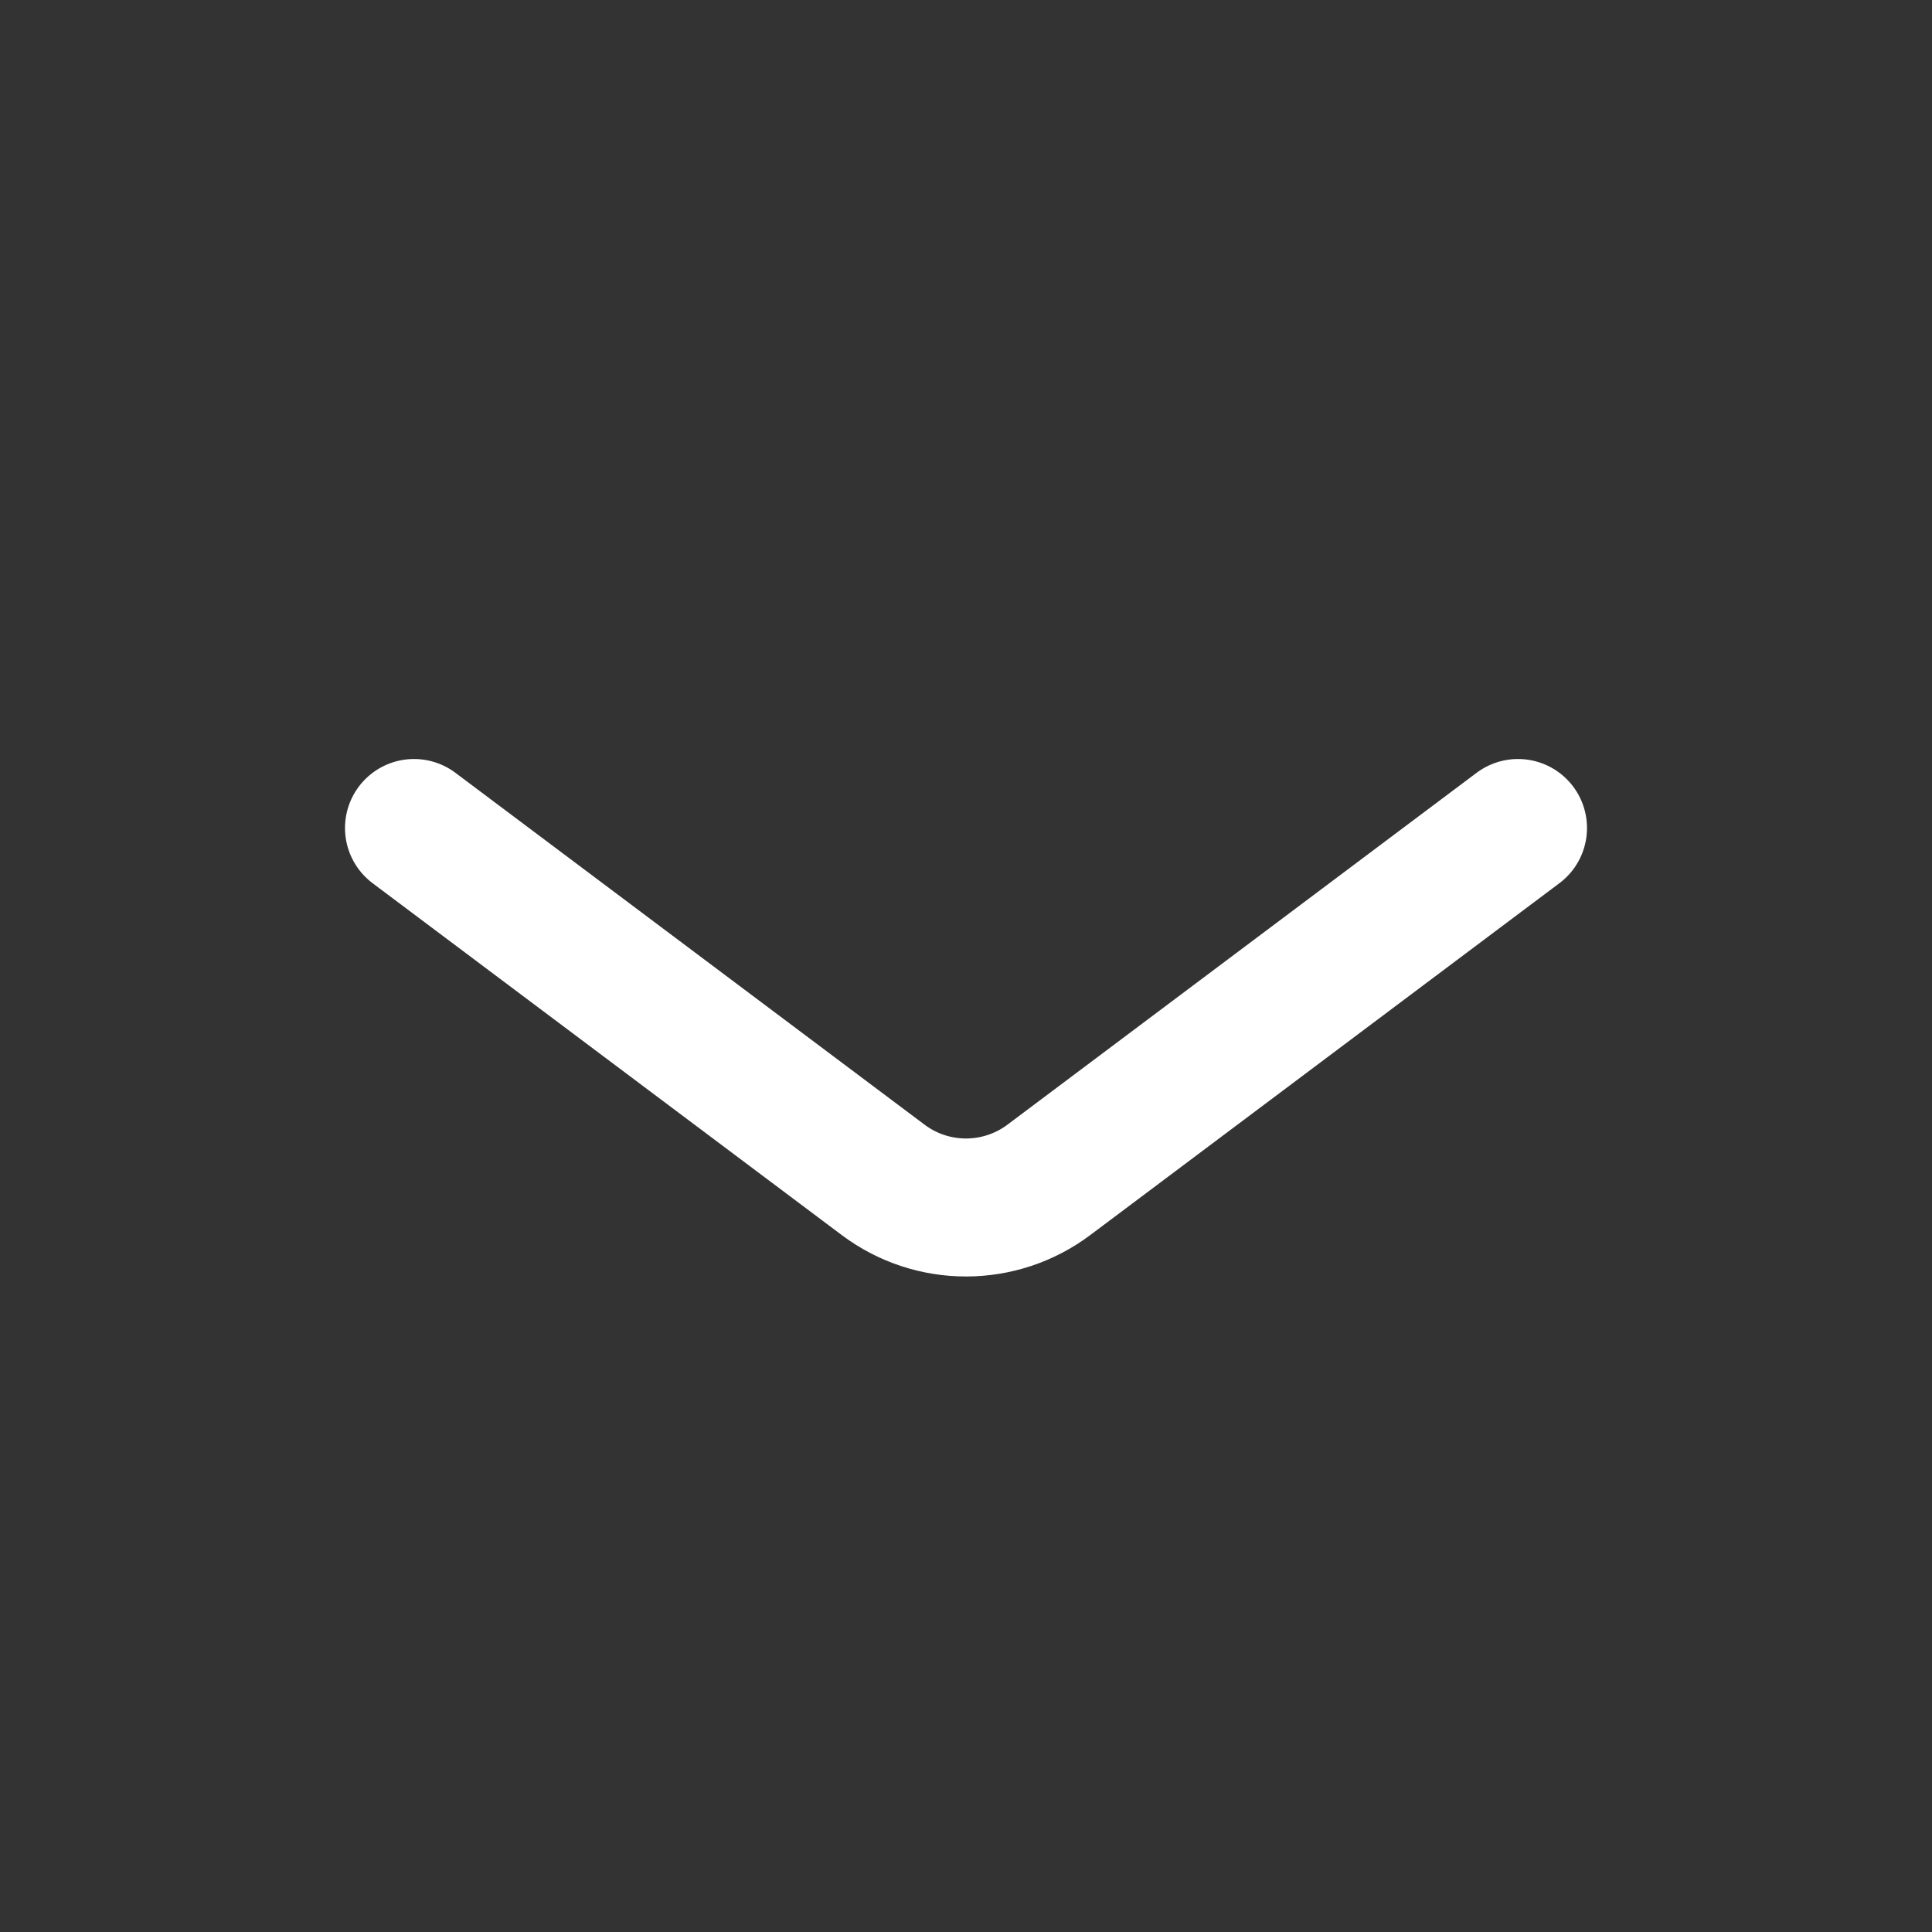 <svg width="14" height="14" viewBox="0 0 14 14" fill="none" xmlns="http://www.w3.org/2000/svg">
<rect x="0" y="0" width="14" height="14" fill="#333333" stroke="none"/>
<path d="M3 6L6.4 8.55C6.756 8.817 7.245 8.816 7.6 8.55C8.812 7.641 9.649 7.013 11 6" stroke="white" stroke-linecap="round"/>
</svg>
